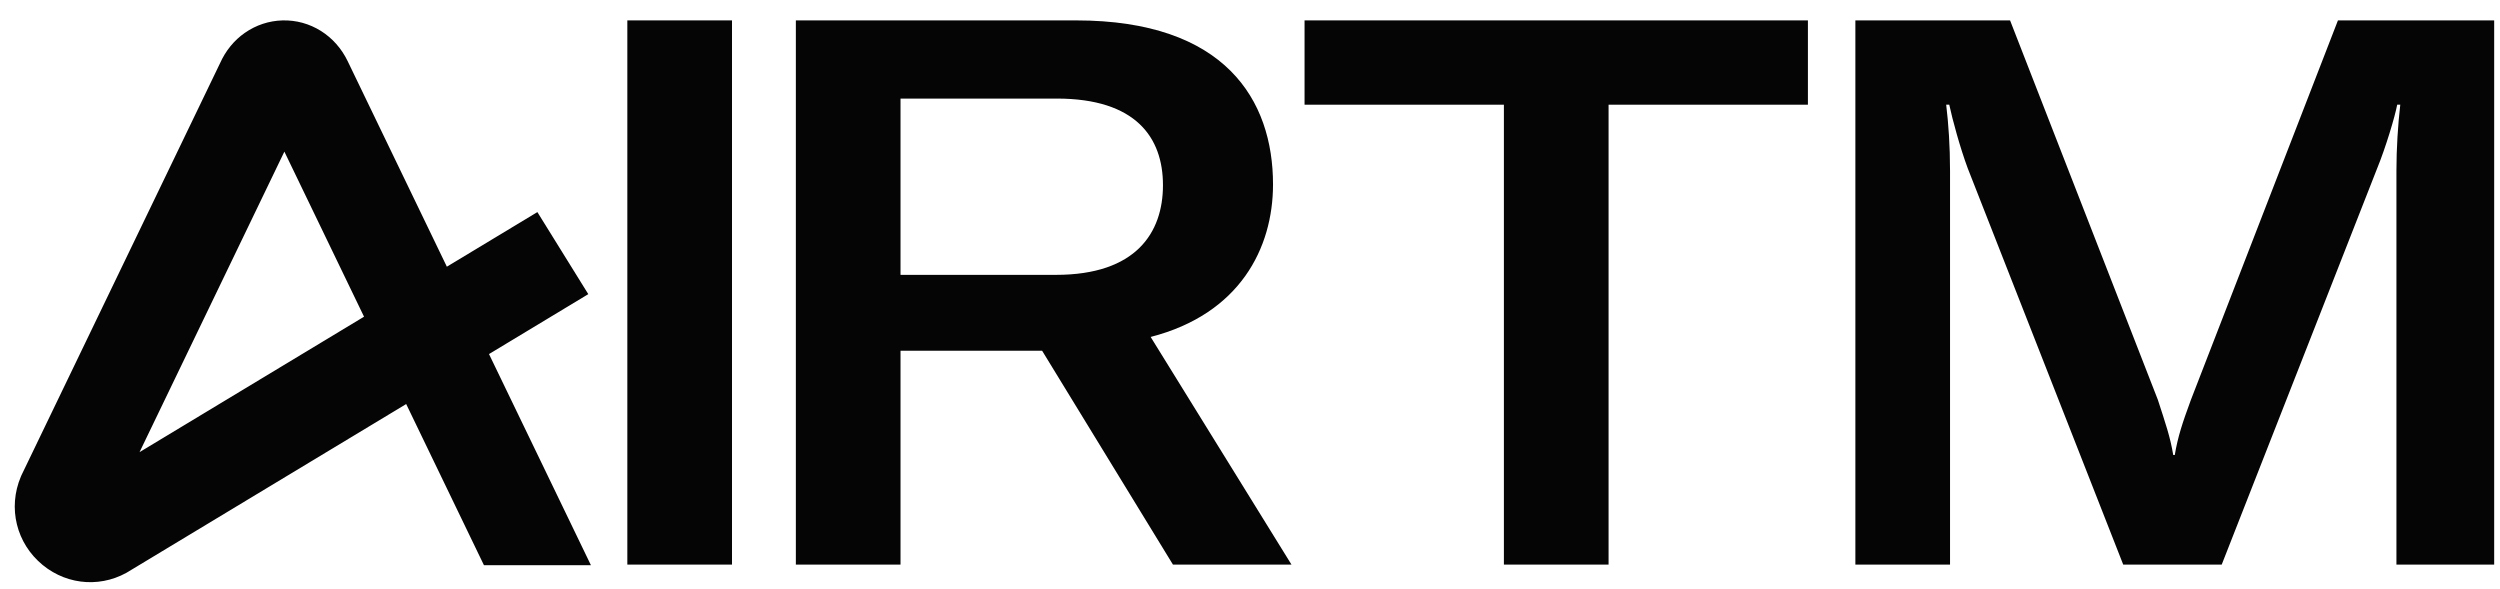 <svg width="140" height="33" viewBox="0 0 140 33" fill="none" xmlns="http://www.w3.org/2000/svg">
<path d="M7.814 25.32L15.925 8.491L20.386 17.735L7.814 25.32ZM33.092 31.652L27.384 19.827L32.944 16.472L30.093 11.877L25.024 14.935L19.469 3.424C19.129 2.718 18.61 2.133 17.969 1.731C17.323 1.327 16.582 1.123 15.825 1.143C15.066 1.162 14.335 1.404 13.709 1.841C13.11 2.259 12.634 2.844 12.326 3.533L1.194 26.63L1.168 26.692C0.427 28.446 0.918 30.433 2.388 31.638C3.83 32.821 5.82 32.922 7.37 31.902L22.746 22.626L27.102 31.653L33.092 31.652Z" fill="#050505"/>
<path d="M40.992 1.142H35.131V31.617H40.992V1.142Z" fill="#050505"/>
<path d="M59.135 15.392H50.429V5.52H59.178C63.617 5.52 65.126 7.708 65.126 10.37C65.126 13.032 63.617 15.392 59.135 15.392ZM71.289 10.327C71.289 5.606 68.617 1.142 60.255 1.142H44.568V31.617H50.429V19.642H58.359L65.685 31.617H72.323L64.436 18.869C69.436 17.581 71.289 13.889 71.289 10.327Z" fill="#050505"/>
<path d="M73.055 5.863H84.218V31.617H90.08V5.863H101.243V1.142H73.055V5.863Z" fill="#050505"/>
<path d="M103.901 1.142H112.564L120.84 22.388C121.271 23.719 121.529 24.449 121.701 25.479H121.788C121.96 24.448 122.219 23.675 122.692 22.388L130.925 1.142H139.674V31.617H134.2V9.555C134.2 8.31 134.286 6.979 134.415 5.863H134.243C134.113 6.55 133.597 8.267 133.122 9.426L124.416 31.617H118.9L110.194 9.426C109.763 8.267 109.331 6.679 109.159 5.863H108.987C109.116 6.936 109.202 8.181 109.202 9.555V31.617H103.901L103.901 1.142Z" fill="#050505"/>
</svg>
